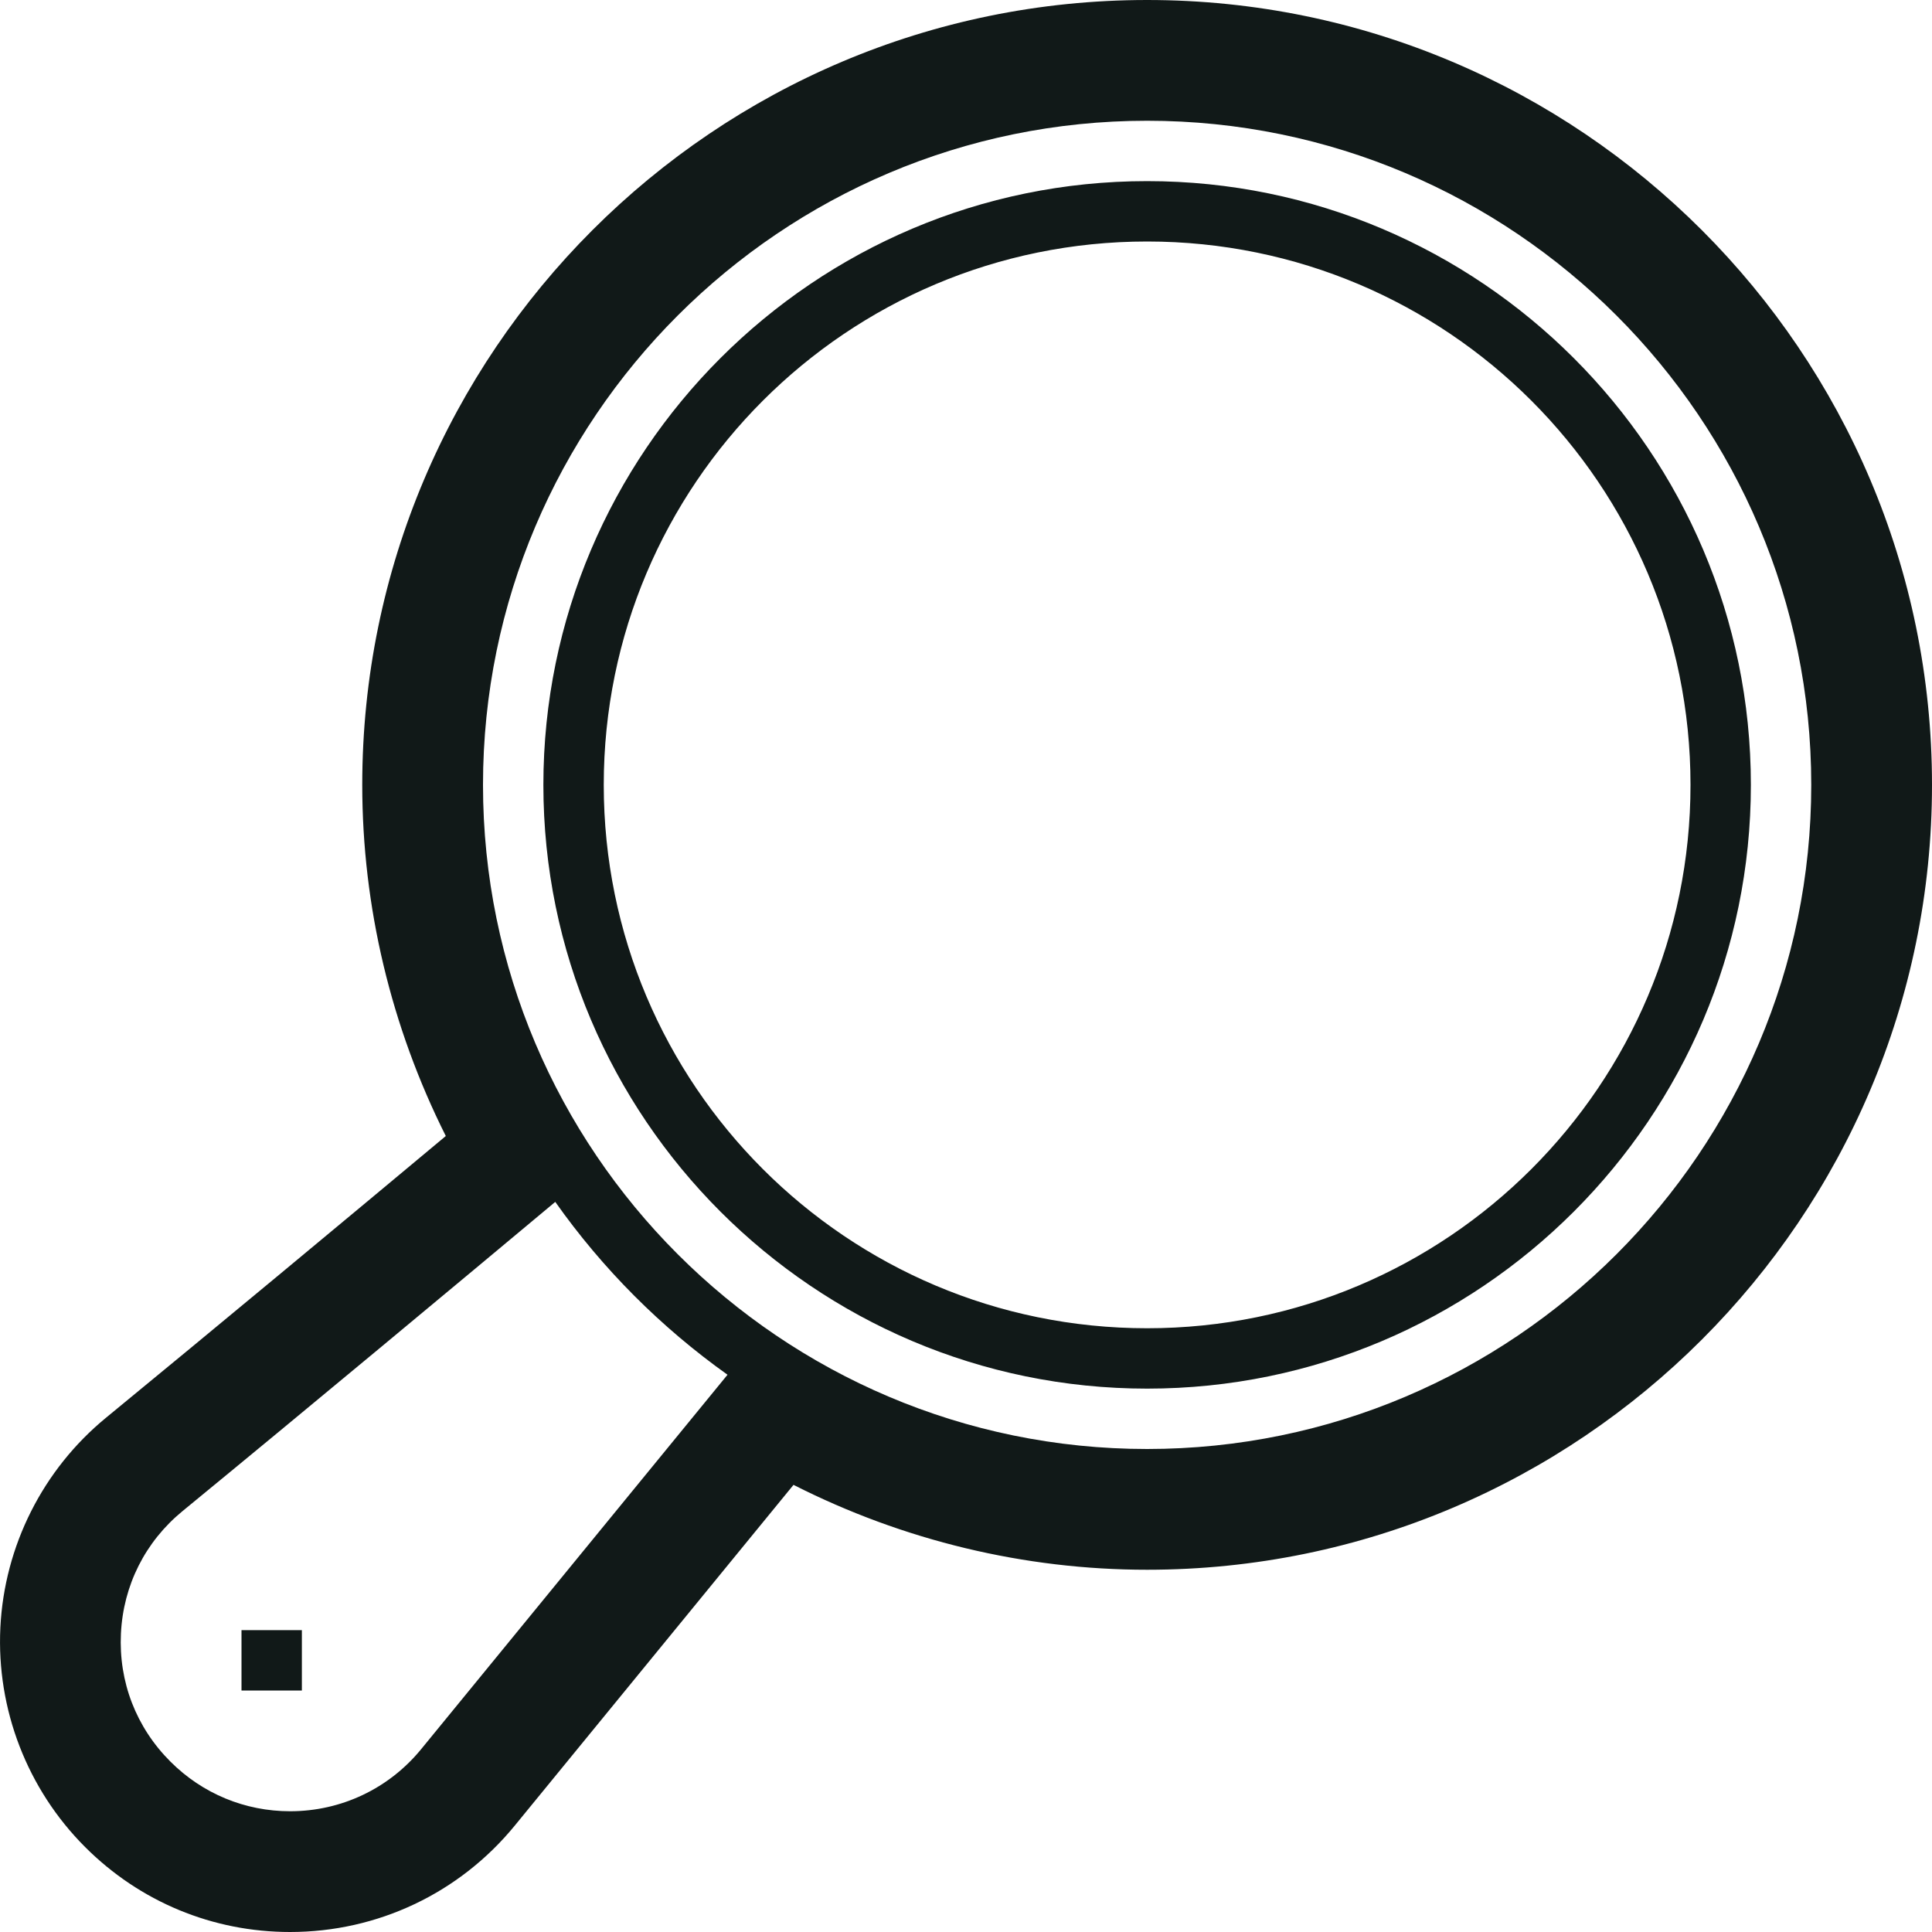 <?xml version="1.0" encoding="utf-8"?><!-- Скачано с сайта svg4.ru / Downloaded from svg4.ru -->
<svg version="1.1" id="Uploaded to svgrepo.com" xmlns="http://www.w3.org/2000/svg" xmlns:xlink="http://www.w3.org/1999/xlink" 
	 width="800px" height="800px" viewBox="0 0 32 32" xml:space="preserve">
<style type="text/css">
	.blueprint_een{fill:#111918;}
</style>
<path class="blueprint_een" d="M19,0C11.832,0,6,5.832,6,13c0,2.015,0.477,4.009,1.384,5.816c-1.674,1.397-3.832,3.192-5.628,4.666
	c-1.046,0.858-1.684,2.125-1.75,3.476c-0.066,1.352,0.445,2.676,1.403,3.634C2.316,31.5,3.522,32,4.805,32
	c1.448,0,2.804-0.642,3.721-1.762l4.617-5.644C14.961,25.516,16.969,26,19,26c7.168,0,13-5.832,13-13S26.168,0,19,0z M19,24
	c-6.065,0-11-4.935-11-11S12.935,2,19,2s11,4.935,11,11S25.065,24,19,24z M2.003,27.056c0.039-0.799,0.402-1.52,1.021-2.028
	c2.046-1.679,4.581-3.791,6.173-5.121c0.783,1.109,1.748,2.076,2.853,2.863l-5.073,6.2C6.442,29.625,5.651,30,4.805,30
	c-0.748,0-1.452-0.292-1.982-0.822C2.255,28.611,1.964,27.857,2.003,27.056z M19,3C13.486,3,9,7.486,9,13c0,5.514,4.486,10,10,10
	c5.514,0,10-4.486,10-10C29,7.486,24.514,3,19,3z M19,22c-4.971,0-9-4.029-9-9c0-4.971,4.029-9,9-9c4.971,0,9,4.029,9,9
	C28,17.971,23.971,22,19,22z M5,28H4v-1h1V28z"/>
</svg>